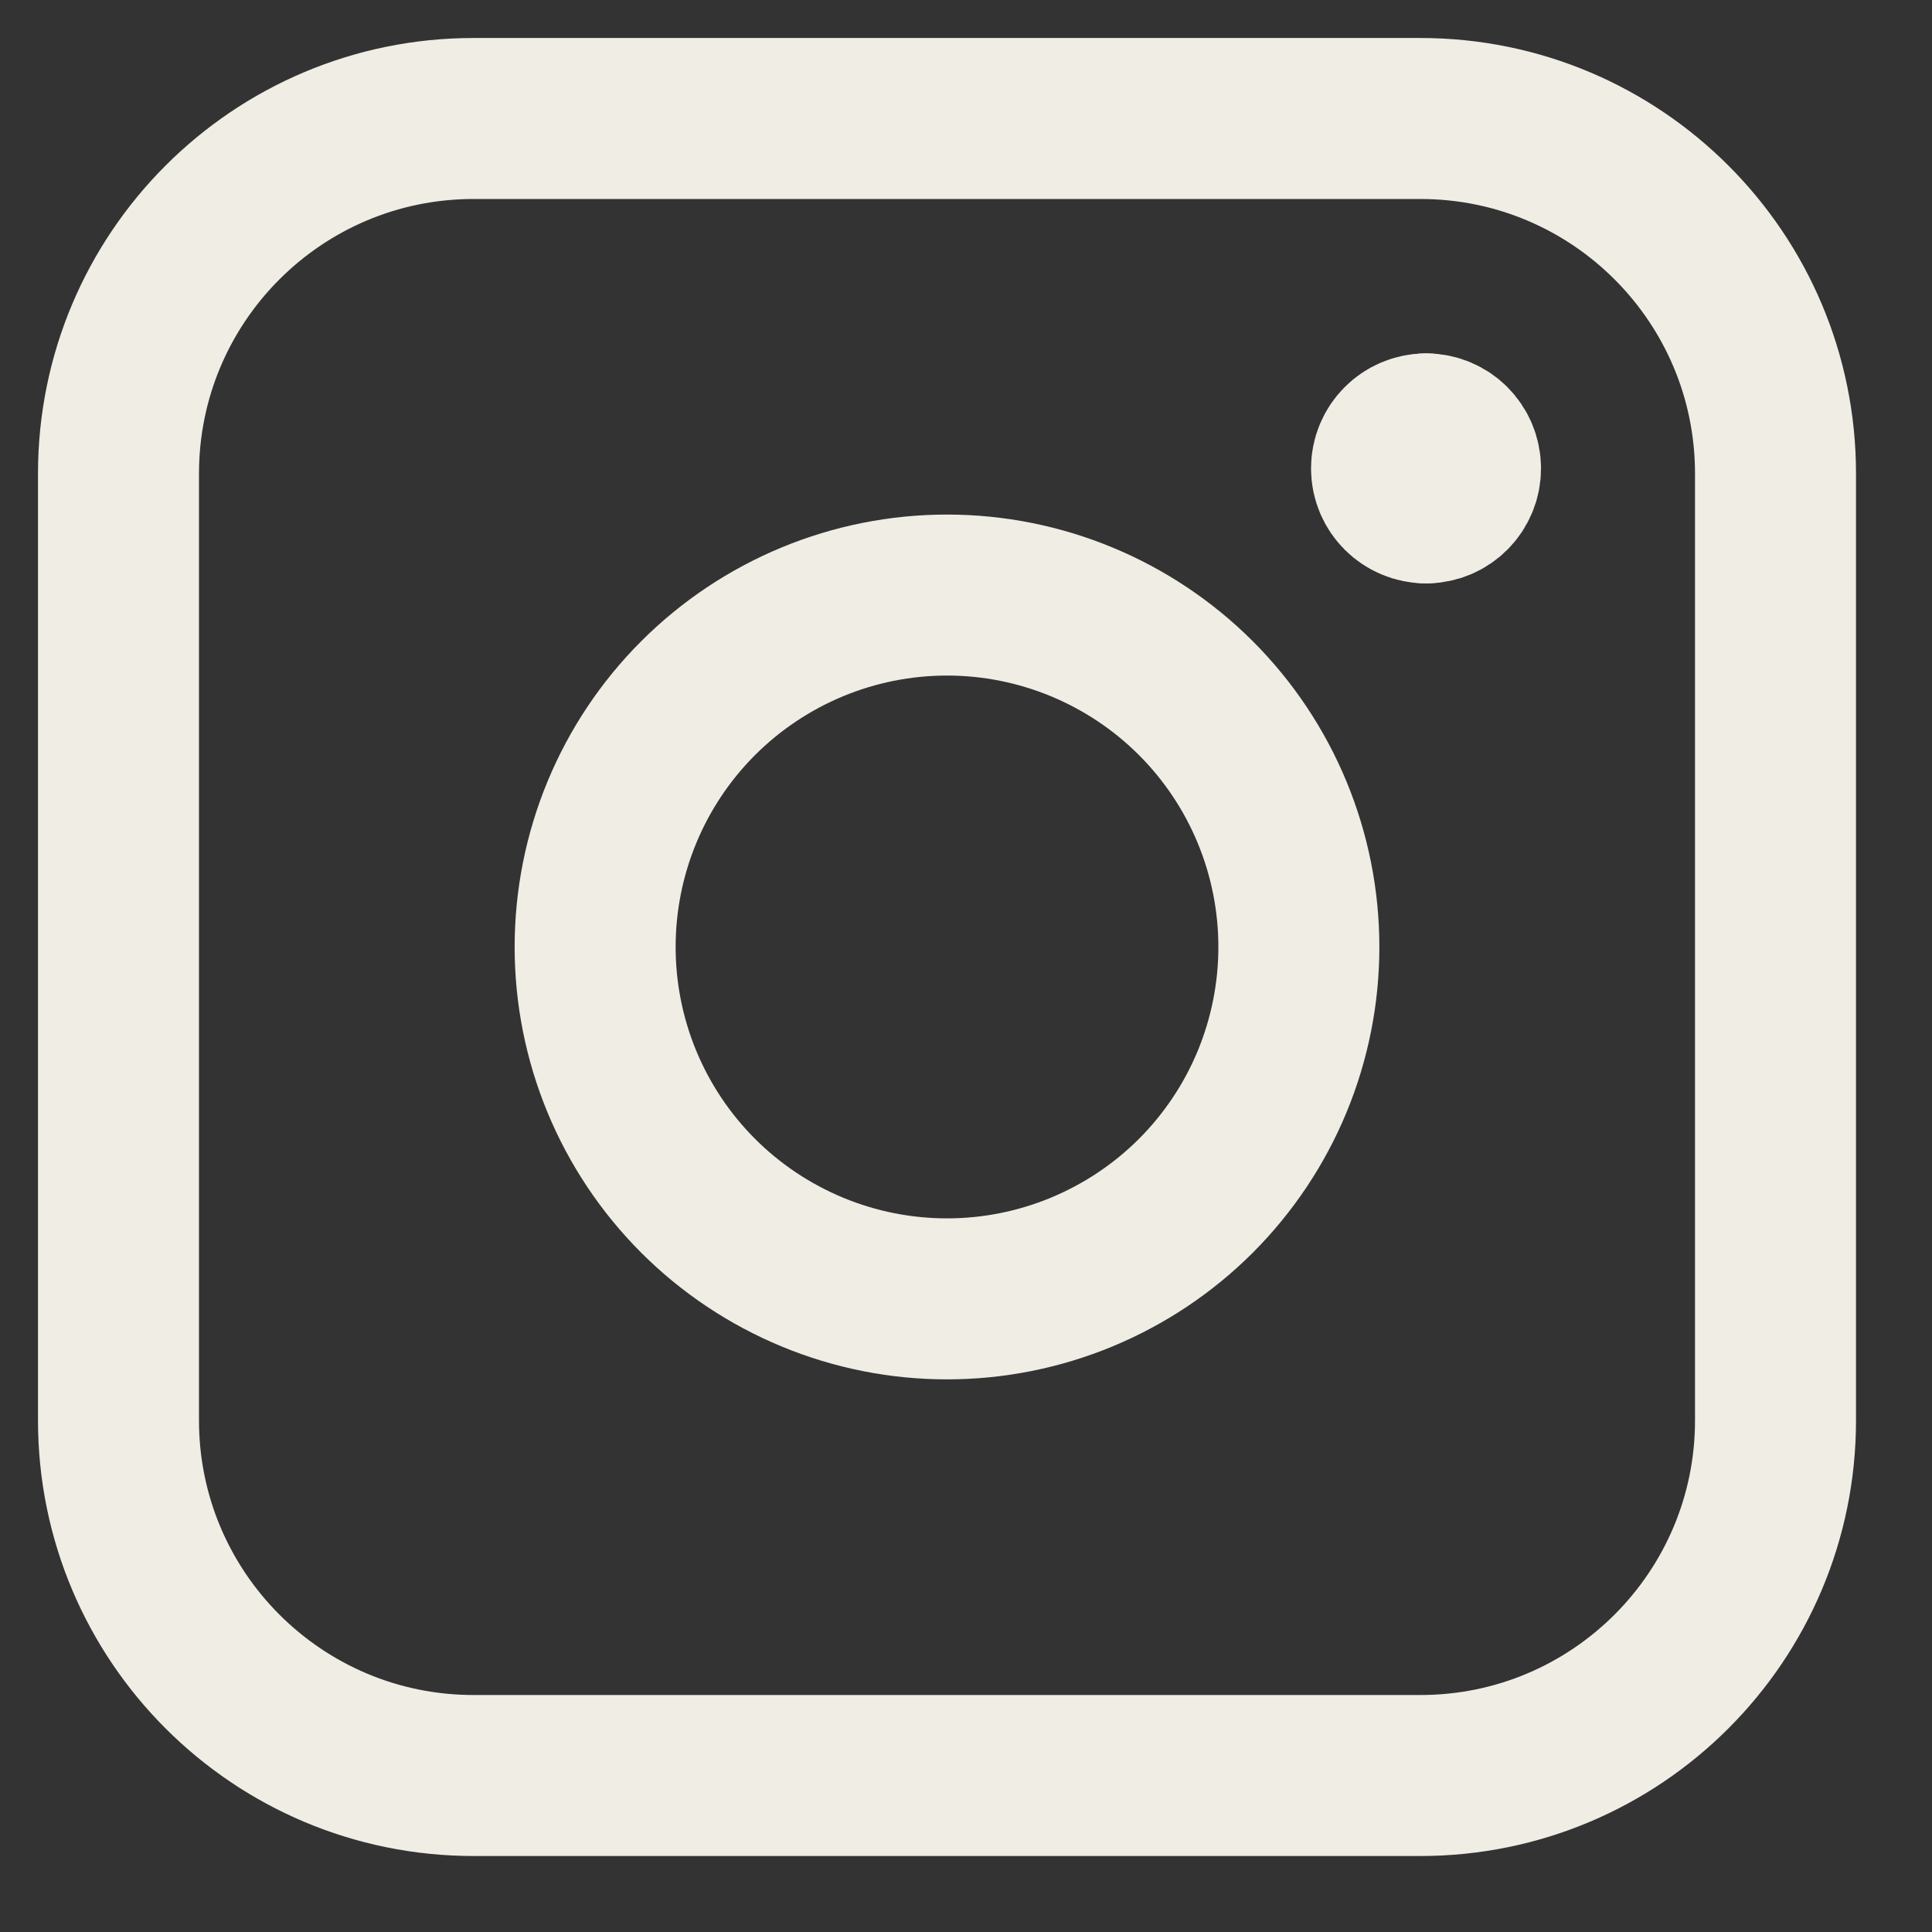 <svg xmlns="http://www.w3.org/2000/svg" width="24" height="24" viewBox="0 0 24 24" fill="none"><rect x="0" y="0" width="24" height="24" fill="#333333" stroke="none"/><g id="Frame" clip-path="url(#clip0_351_2796)"><g id="instagram"><g id="Group 4546"><path id="Vector" d="M17.715 6.247C17.478 6.247 17.286 6.055 17.286 5.819C17.286 5.582 17.478 5.39 17.715 5.39" stroke="#EFEDE4" stroke-width="2" stroke-linecap="round" stroke-linejoin="round"></path><path id="Vector_2" d="M17.715 6.247C17.952 6.247 18.143 6.055 18.143 5.819C18.143 5.582 17.952 5.39 17.715 5.39" stroke="#EFEDE4" stroke-width="2" stroke-linecap="round" stroke-linejoin="round"></path></g><path id="Rectangle 2" d="M1.472 5.883C1.472 3.447 3.446 1.472 5.883 1.472H17.645C20.081 1.472 22.056 3.447 22.056 5.883V17.645C22.056 20.081 20.081 22.056 17.645 22.056H5.883C3.446 22.056 1.472 20.081 1.472 17.645V5.883Z" stroke="#EFEDE4" stroke-width="2" stroke-linecap="round" stroke-linejoin="round"></path><path id="Ellipse 11" d="M7.393 11.764C7.393 12.338 7.506 12.906 7.725 13.436C7.945 13.967 8.267 14.449 8.673 14.855C9.079 15.261 9.561 15.582 10.091 15.802C10.621 16.022 11.19 16.135 11.764 16.135C12.338 16.135 12.906 16.022 13.437 15.802C13.967 15.582 14.449 15.261 14.855 14.855C15.261 14.449 15.583 13.967 15.803 13.436C16.022 12.906 16.135 12.338 16.135 11.764C16.135 10.604 15.675 9.492 14.855 8.672C14.035 7.853 12.923 7.392 11.764 7.392C10.605 7.392 9.493 7.853 8.673 8.672C7.853 9.492 7.393 10.604 7.393 11.764Z" stroke="#EFEDE4" stroke-width="2" stroke-linecap="round" stroke-linejoin="round"></path></g></g><defs><clipPath id="clip0_351_2796"><rect width="24" height="24" fill="white"></rect></clipPath></defs></svg>